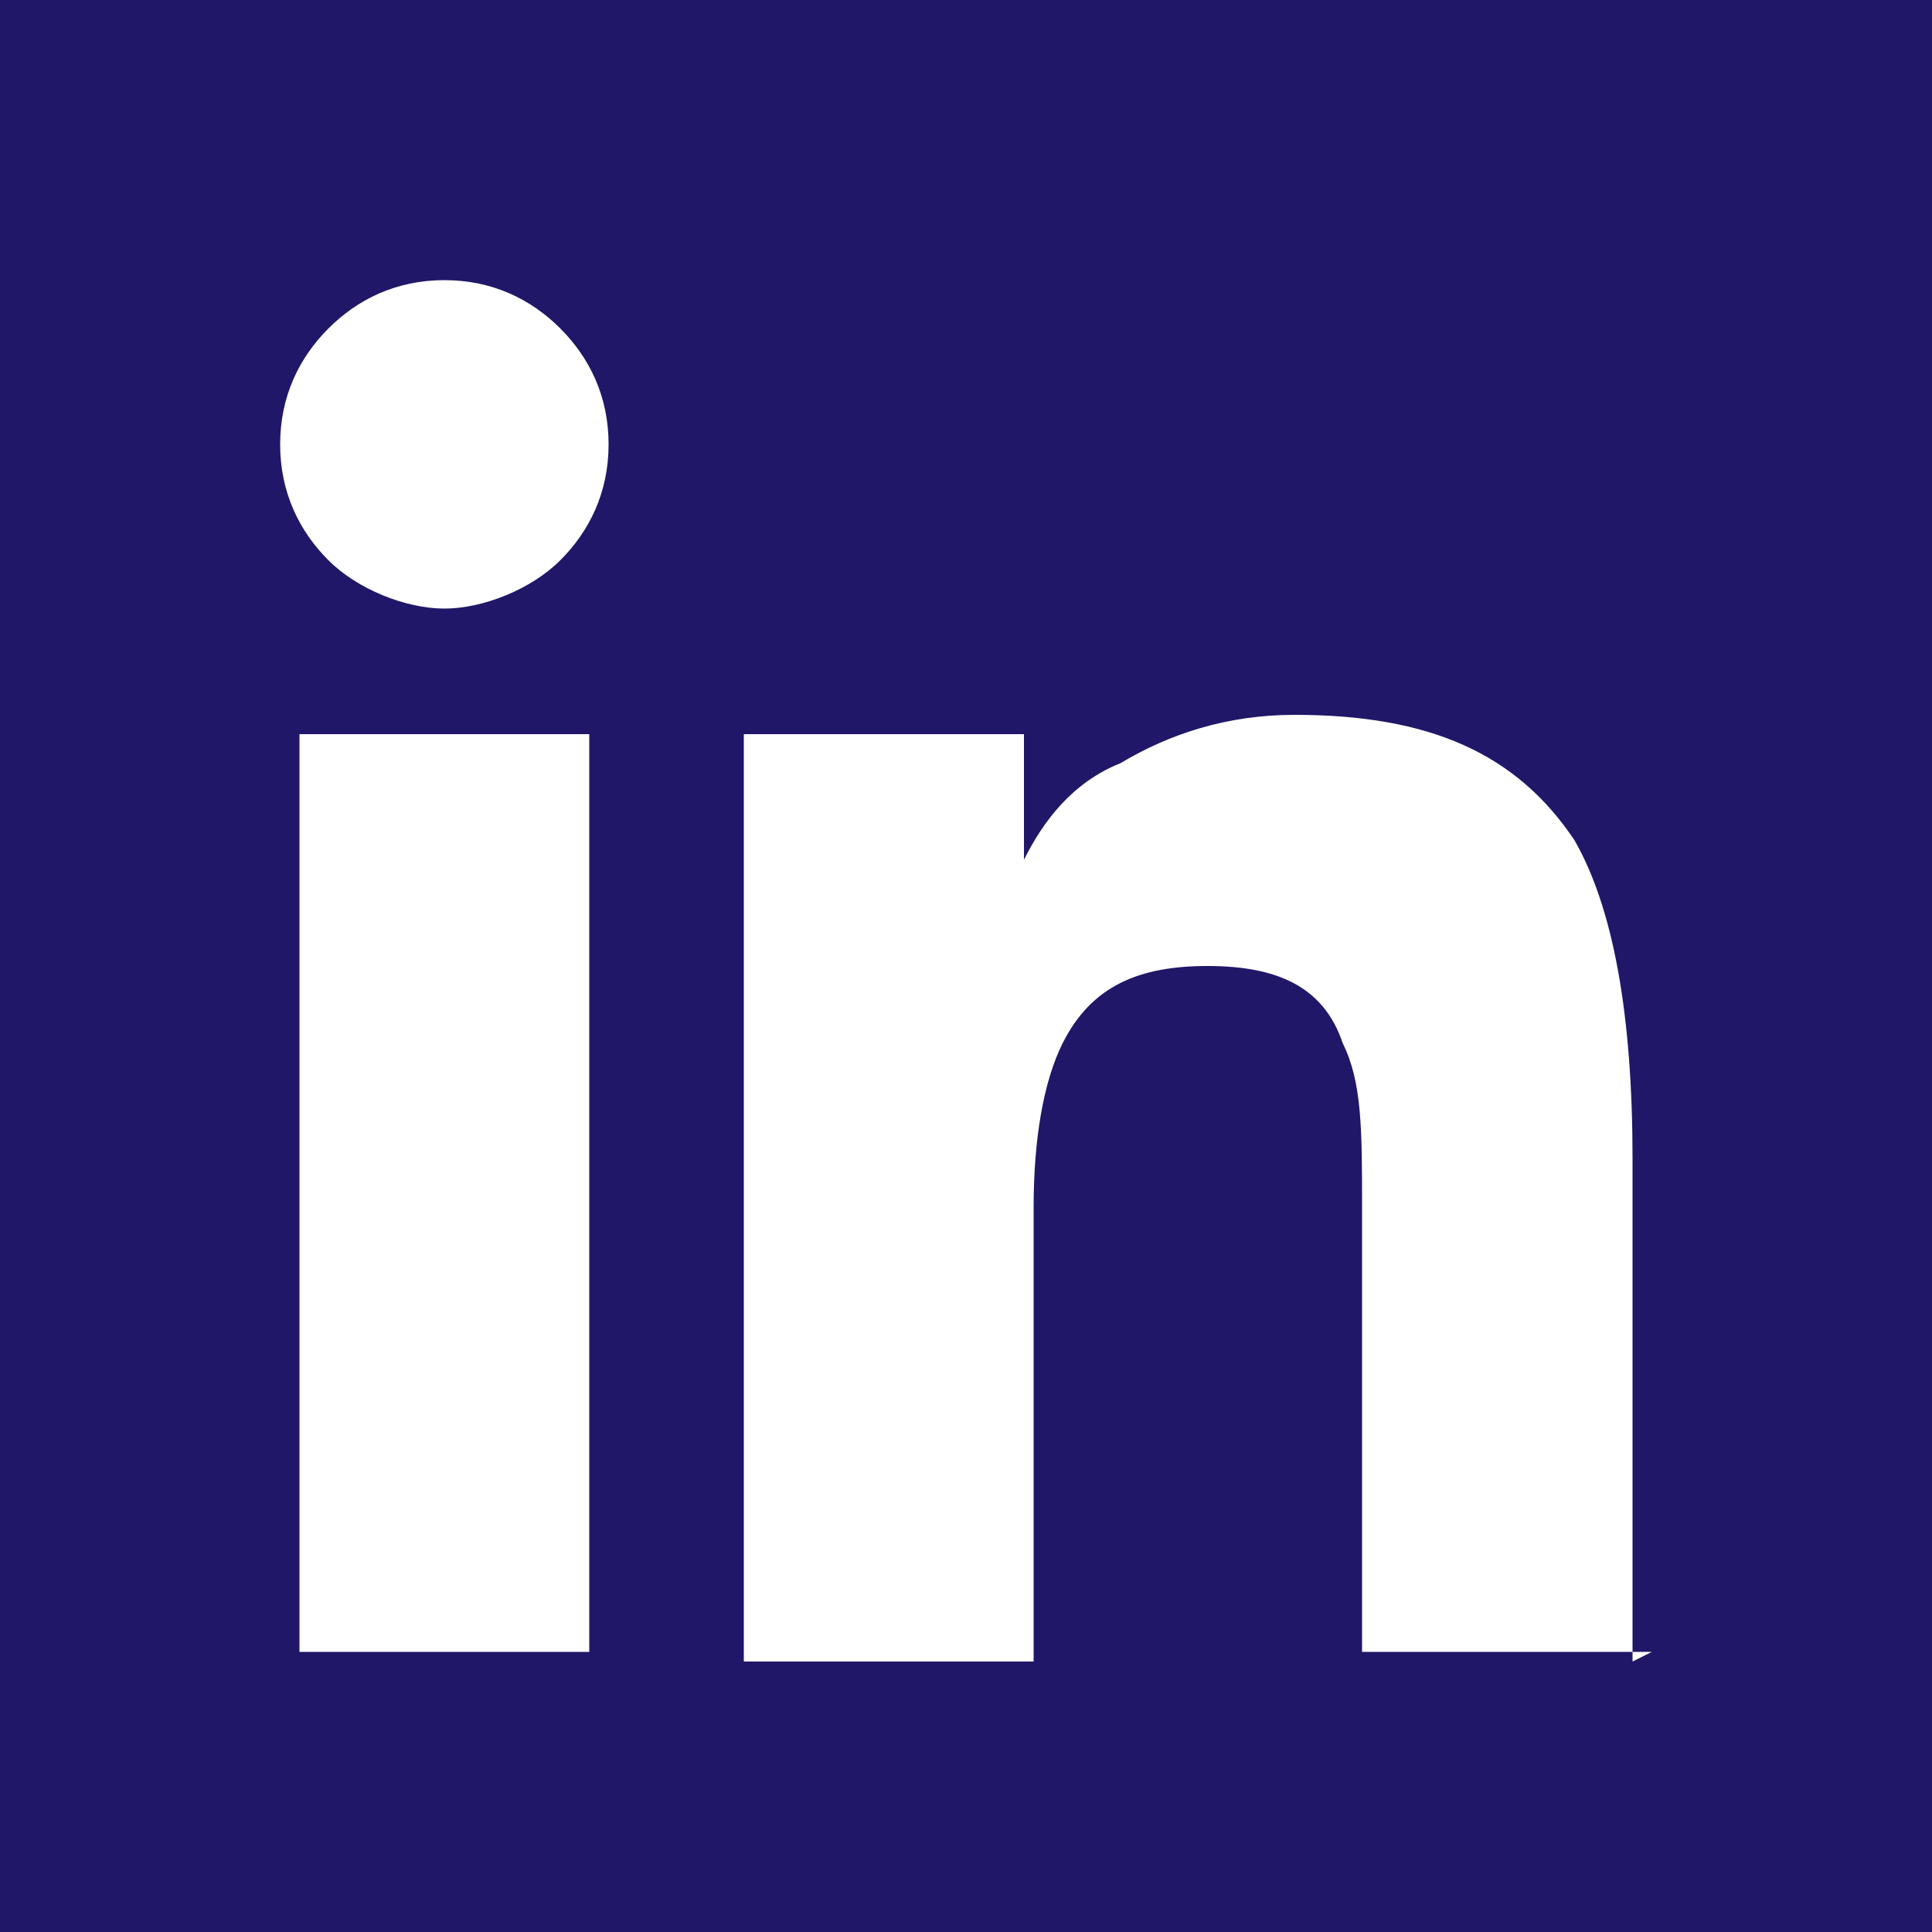 <?xml version="1.0" encoding="UTF-8"?>
<svg xmlns="http://www.w3.org/2000/svg" version="1.1" viewBox="0 0 20 20">
  <defs>
    <style>
      .cls-1 {
        fill: #201768;
        fill-rule: evenodd;
      }
    </style>
  </defs>
  <!-- Generator: Adobe Illustrator 28.7.3, SVG Export Plug-In . SVG Version: 1.2.0 Build 164)  -->
  <g>
    <g id="Layer_1">
      <g id="Desktop">
        <g id="Desktop-_x3E_-Homepage">
          <g id="FOOTER">
            <path id="linkedin" class="cls-1" d="M17.1,17.1h-3v-4.6c0-.8,0-1.3-.2-1.7-.2-.6-.7-.8-1.4-.8s-1.2.2-1.5.8c-.2.4-.3,1-.3,1.7v4.7h-3V7.6h2.9v1.3h0c.2-.4.5-.8,1-1,.5-.3,1.1-.5,1.8-.5,1.4,0,2.3.4,2.9,1.3.4.7.6,1.8.6,3.3v5.2ZM5.8,5.8c-.3.3-.8.5-1.2.5s-.9-.2-1.2-.5c-.3-.3-.5-.7-.5-1.2s.2-.9.5-1.2c.3-.3.7-.5,1.2-.5s.9.2,1.2.5c.3.3.5.7.5,1.2s-.2.9-.5,1.2h0ZM3.1,17.1h3V7.6h-3v9.5ZM0,20h20V0H0v20Z"/>
          </g>
        </g>
      </g>
    </g>
  </g>
</svg>